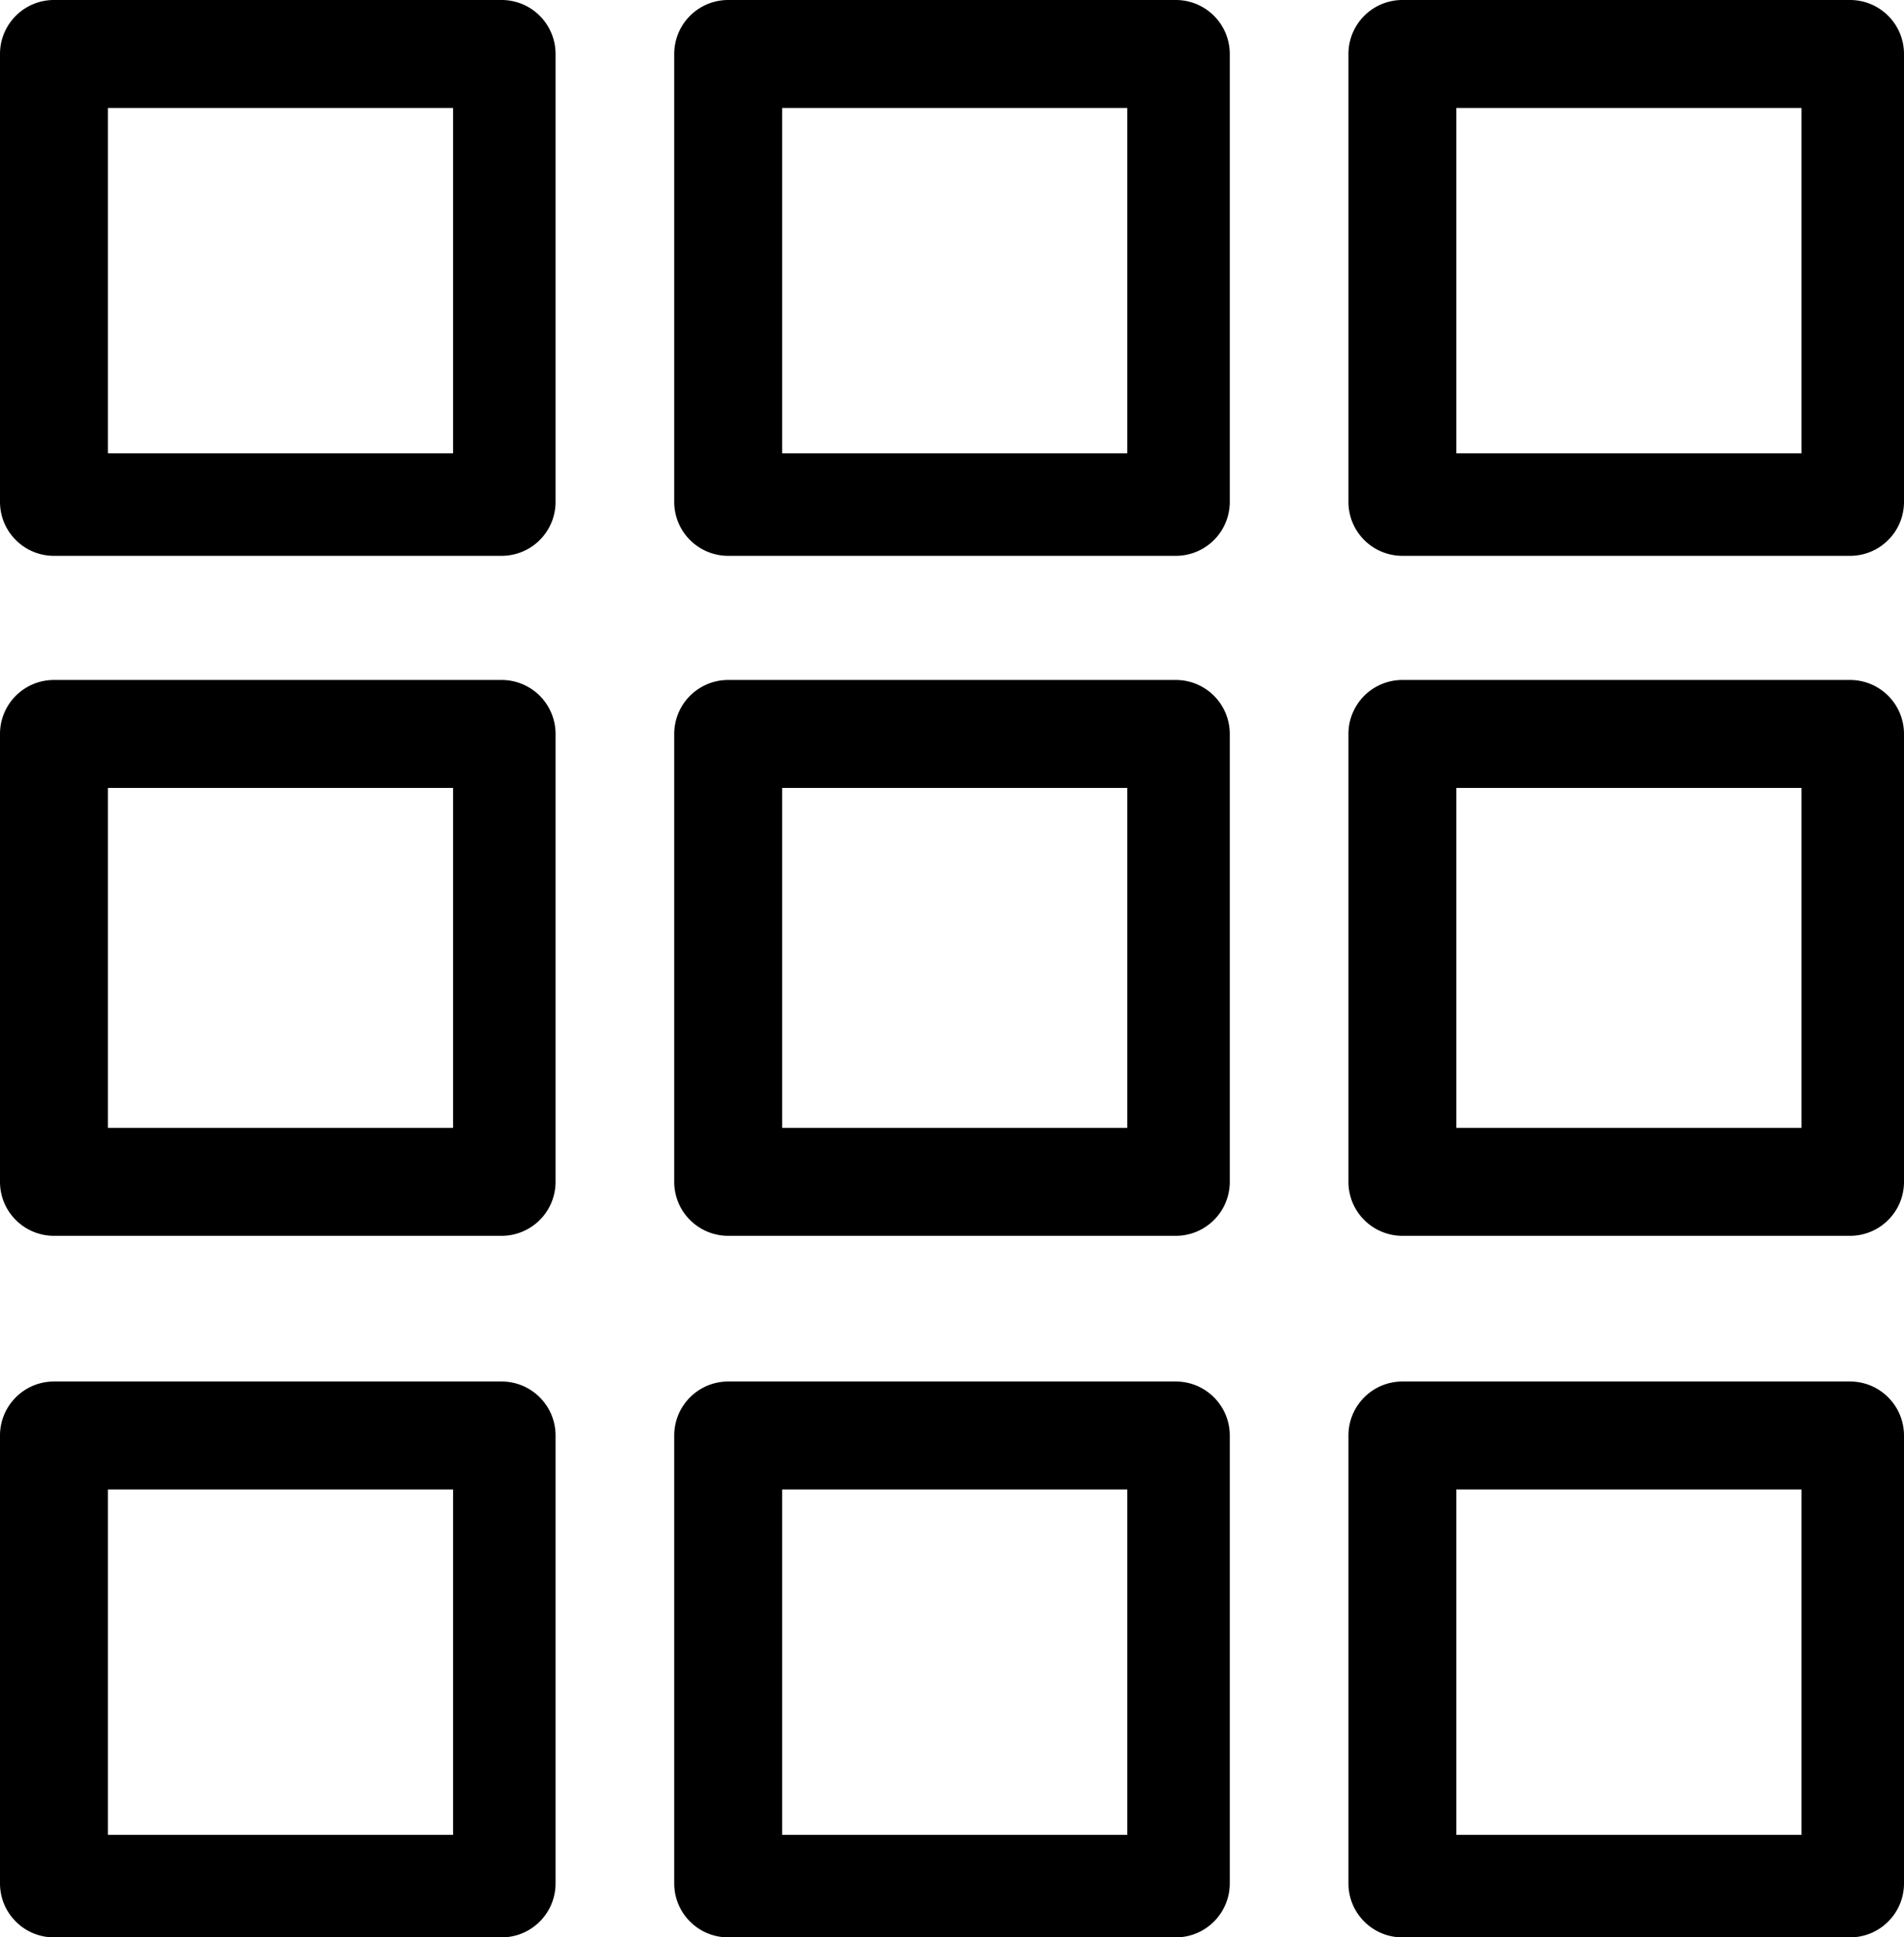 <svg xmlns="http://www.w3.org/2000/svg" viewBox="0 0 353 359"><title>icon-item-square-o</title><g id="Calque_2" data-name="Calque 2"><g id="Capa_1" data-name="Capa 1"><path d="M93,0H10A10,10,0,0,0,0,10V93a10,10,0,0,0,10,10H93a10,10,0,0,0,10-10V10A10,10,0,0,0,93,0ZM84,84H20V20H84Z"/><path d="M218,0H135a10,10,0,0,0-10,10V93a10,10,0,0,0,10,10h83a10,10,0,0,0,10-10V10A10,10,0,0,0,218,0Zm-9,84H145V20h64Z"/><path d="M93,126H10A10,10,0,0,0,0,136v83a10,10,0,0,0,10,10H93a10,10,0,0,0,10-10V136A10,10,0,0,0,93,126Zm-9,83H20V146H84Z"/><path d="M218,126H135a10,10,0,0,0-10,10v83a10,10,0,0,0,10,10h83a10,10,0,0,0,10-10V136A10,10,0,0,0,218,126Zm-9,83H145V146h64Z"/><path d="M343,0H260a10,10,0,0,0-10,10V93a10,10,0,0,0,10,10h83a10,10,0,0,0,10-10V10A10,10,0,0,0,343,0Zm-9,84H270V20h64Z"/><path d="M343,126H260a10,10,0,0,0-10,10v83a10,10,0,0,0,10,10h83a10,10,0,0,0,10-10V136A10,10,0,0,0,343,126Zm-9,83H270V146h64Z"/><path d="M93,256H10A10,10,0,0,0,0,266v83a10,10,0,0,0,10,10H93a10,10,0,0,0,10-10V266A10,10,0,0,0,93,256Zm-9,84H20V276H84Z"/><path d="M218,256H135a10,10,0,0,0-10,10v83a10,10,0,0,0,10,10h83a10,10,0,0,0,10-10V266A10,10,0,0,0,218,256Zm-9,84H145V276h64Z"/><path d="M343,256H260a10,10,0,0,0-10,10v83a10,10,0,0,0,10,10h83a10,10,0,0,0,10-10V266A10,10,0,0,0,343,256Zm-9,84H270V276h64Z"/></g></g></svg>